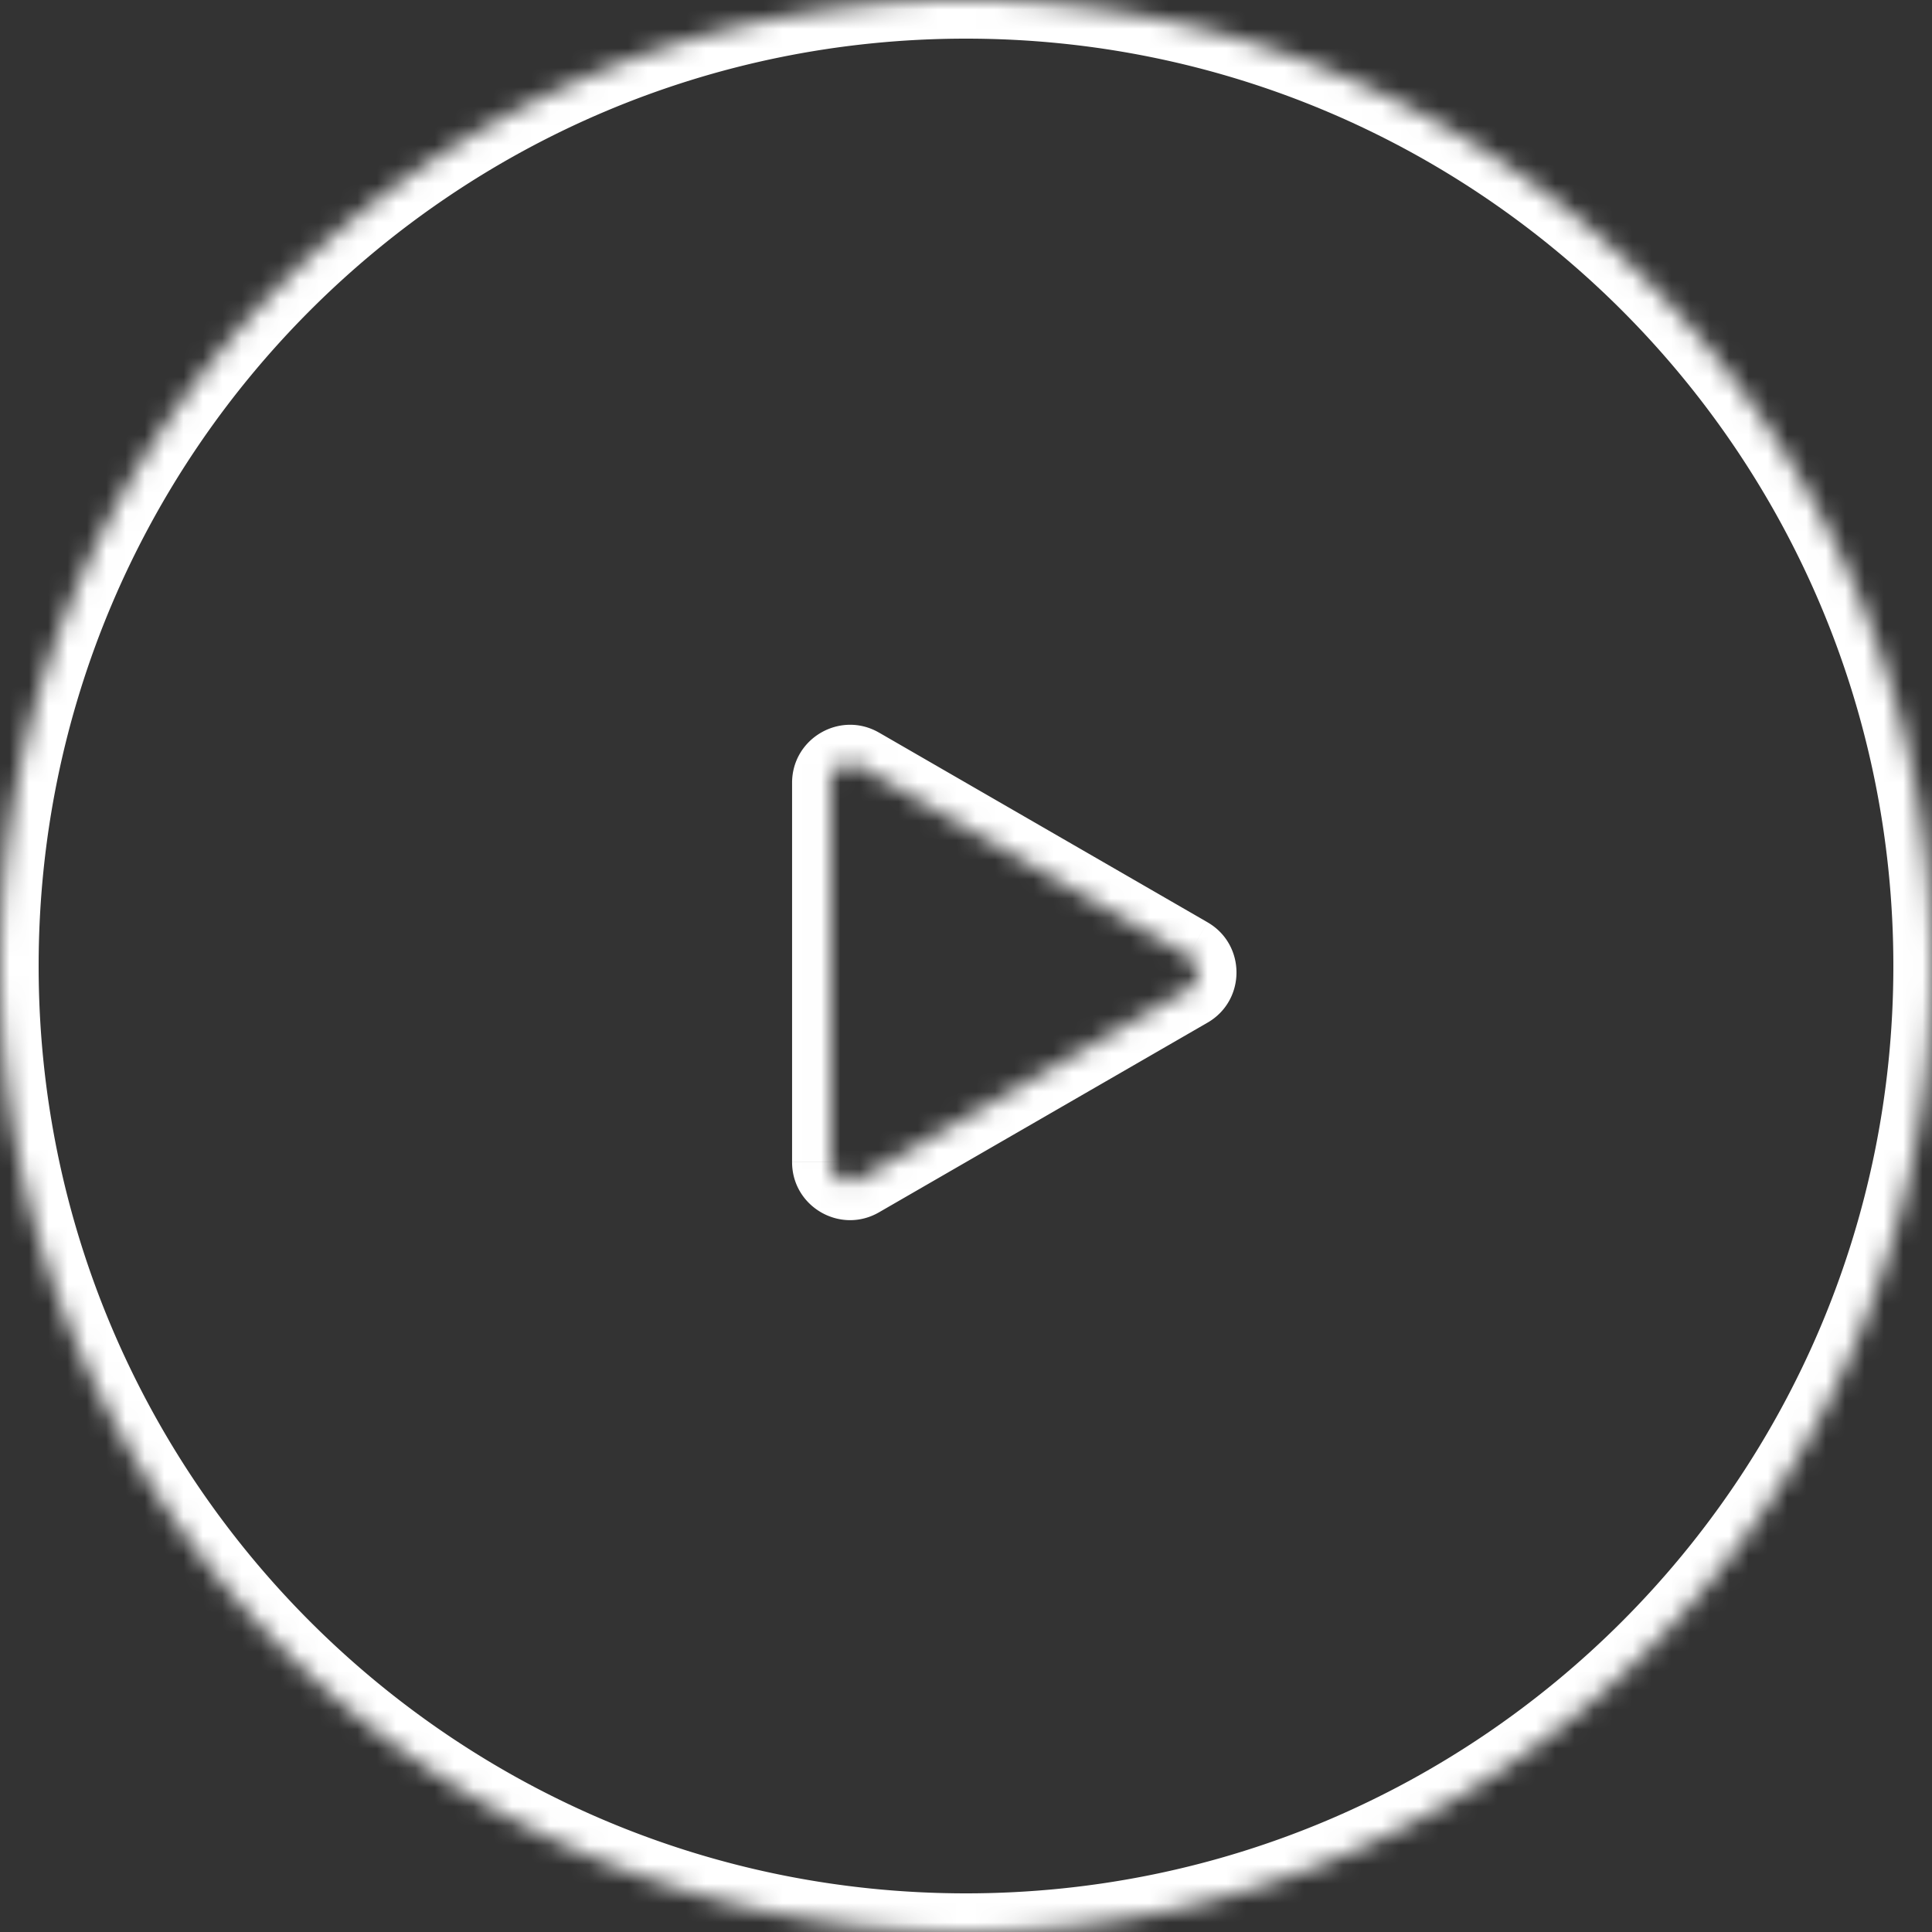 <svg width="100" height="100" viewBox="0 0 100 100" fill="none" xmlns="http://www.w3.org/2000/svg"><rect x="0" y="0" width="100" height="100" fill="#333333" stroke="none"/><mask id="a" fill="#fff"><path fill-rule="evenodd" clip-rule="evenodd" d="M50 100c27.614 0 50-22.386 50-50S77.614 0 50 0 0 22.386 0 50s22.386 50 50 50zm11.5-48.8a1 1 0 000-1.731l-17.002-9.816a1 1 0 00-1.5.866V60.15a1 1 0 001.5.866L61.5 51.2z"/></mask><path d="M61.5 49.469l1-1.732-1 1.732zm0 1.732l-1-1.732 1 1.732zM44.498 39.653l-1 1.732 1-1.732zm0 21.364l-1-1.732 1 1.732zM98 50c0 26.51-21.49 48-48 48v4c28.719 0 52-23.281 52-52h-4zM50 2c26.51 0 48 21.49 48 48h4c0-28.719-23.281-52-52-52v4zM2 50C2 23.49 23.49 2 50 2v-4C21.281-2-2 21.281-2 50h4zm48 48C23.49 98 2 76.51 2 50h-4c0 28.719 23.281 52 52 52v-4zm10.5-46.8a1 1 0 010-1.731l2 3.464c2-1.155 2-4.042 0-5.196l-2 3.464zm-17.002-9.815L60.5 51.2l2-3.464-17.002-9.817-2 3.465zm1.5-.866a1 1 0 01-1.5.866l2-3.465c-2-1.154-4.5.29-4.5 2.599h4zm0 19.632V40.519h-4V60.15h4zm-1.5-.866a1 1 0 011.5.866h-4c0 2.31 2.5 3.753 4.5 2.598l-2-3.464zM60.5 49.469l-17.002 9.816 2 3.464L62.5 52.933l-2-3.464z" fill="#fff" mask="url(#a)"/></svg>